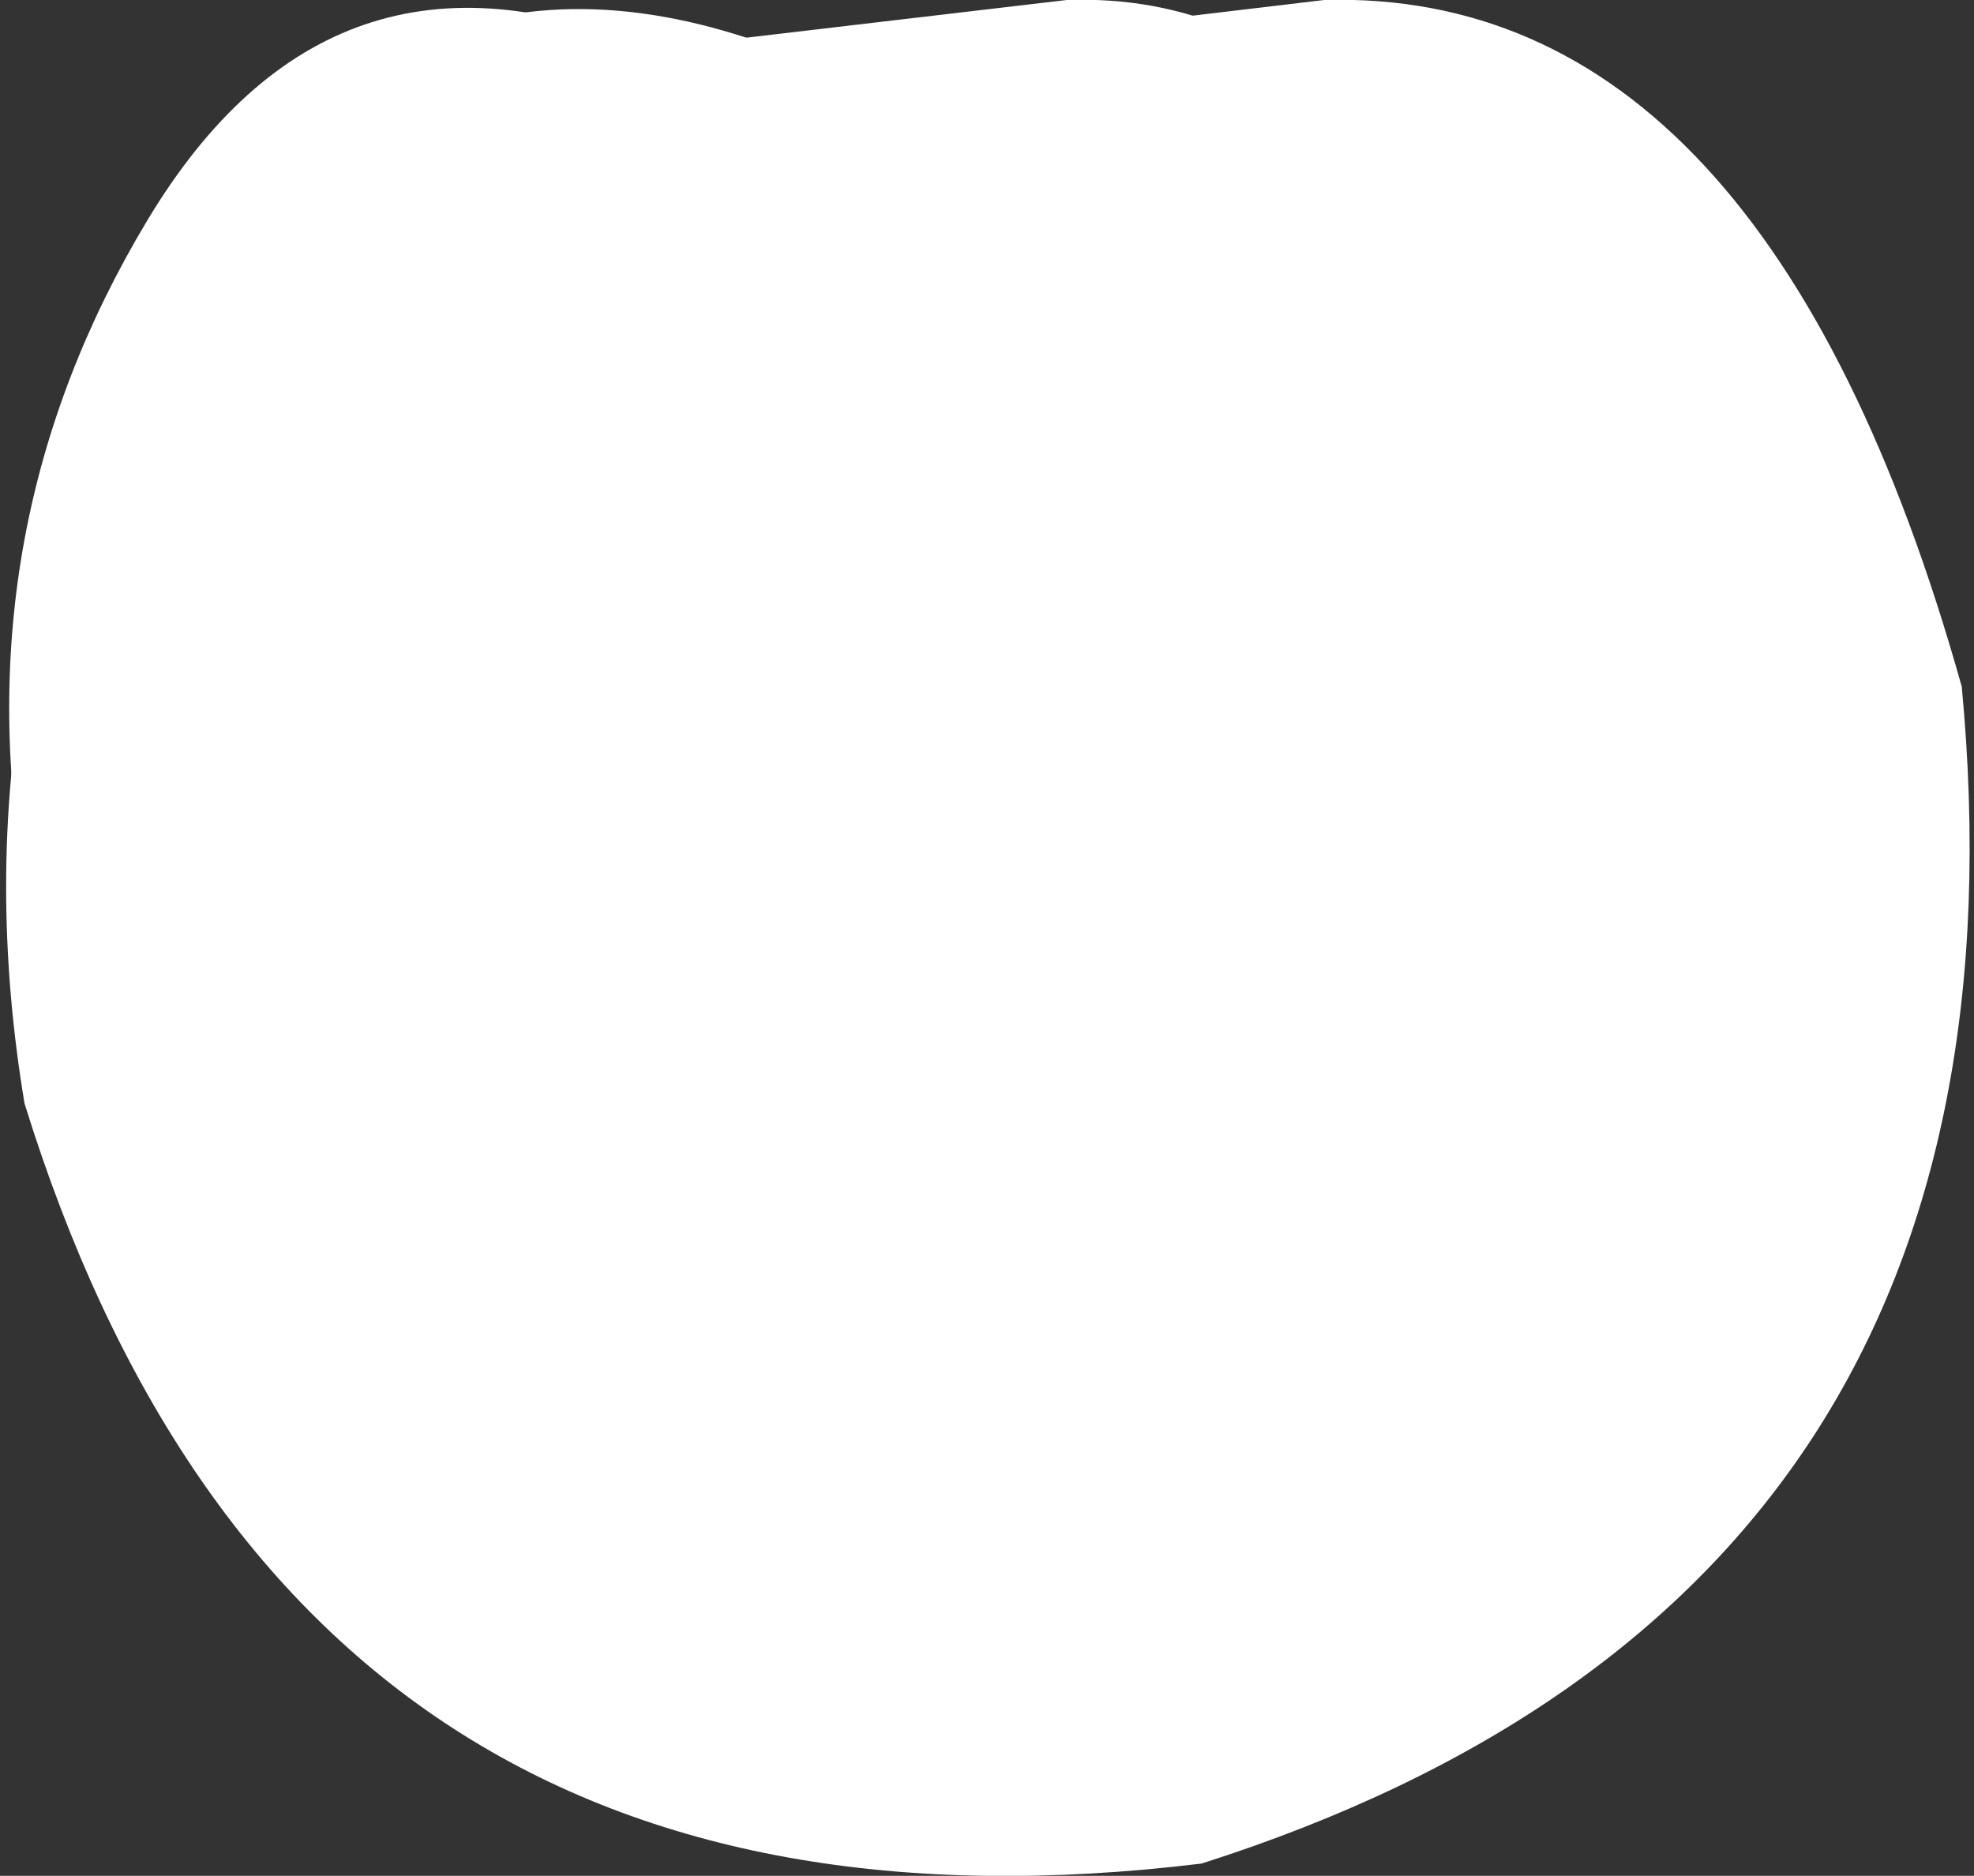 <?xml version="1.0" encoding="UTF-8" standalone="no"?>
<svg xmlns:xlink="http://www.w3.org/1999/xlink" height="7.65px" width="8.05px" xmlns="http://www.w3.org/2000/svg">
  <rect width="100%" height="100%" fill="#333333" stroke="none"/>
  <g transform="matrix(1.0, 0.0, 0.0, 1.0, 0.1, 0.0)">
    <path d="M5.3 0.0 Q7.1 -0.05 7.9 2.8 8.25 6.5 4.8 7.6 1.1 8.05 0.0 4.5 -0.3 2.7 0.6 1.15 1.55 -0.45 3.2 0.25 L5.3 0.0" fill="#ffffff" fill-rule="evenodd" stroke="none"/>
    <path d="M4.25 0.0 Q5.7 -0.05 6.3 2.25 6.6 5.2 3.85 6.1 0.9 6.45 0.0 3.6 -0.25 2.15 0.5 0.9 1.25 -0.35 2.55 0.2 L4.25 0.0" fill="#ffffff" fill-rule="evenodd" stroke="none"/>
  </g>
</svg>
